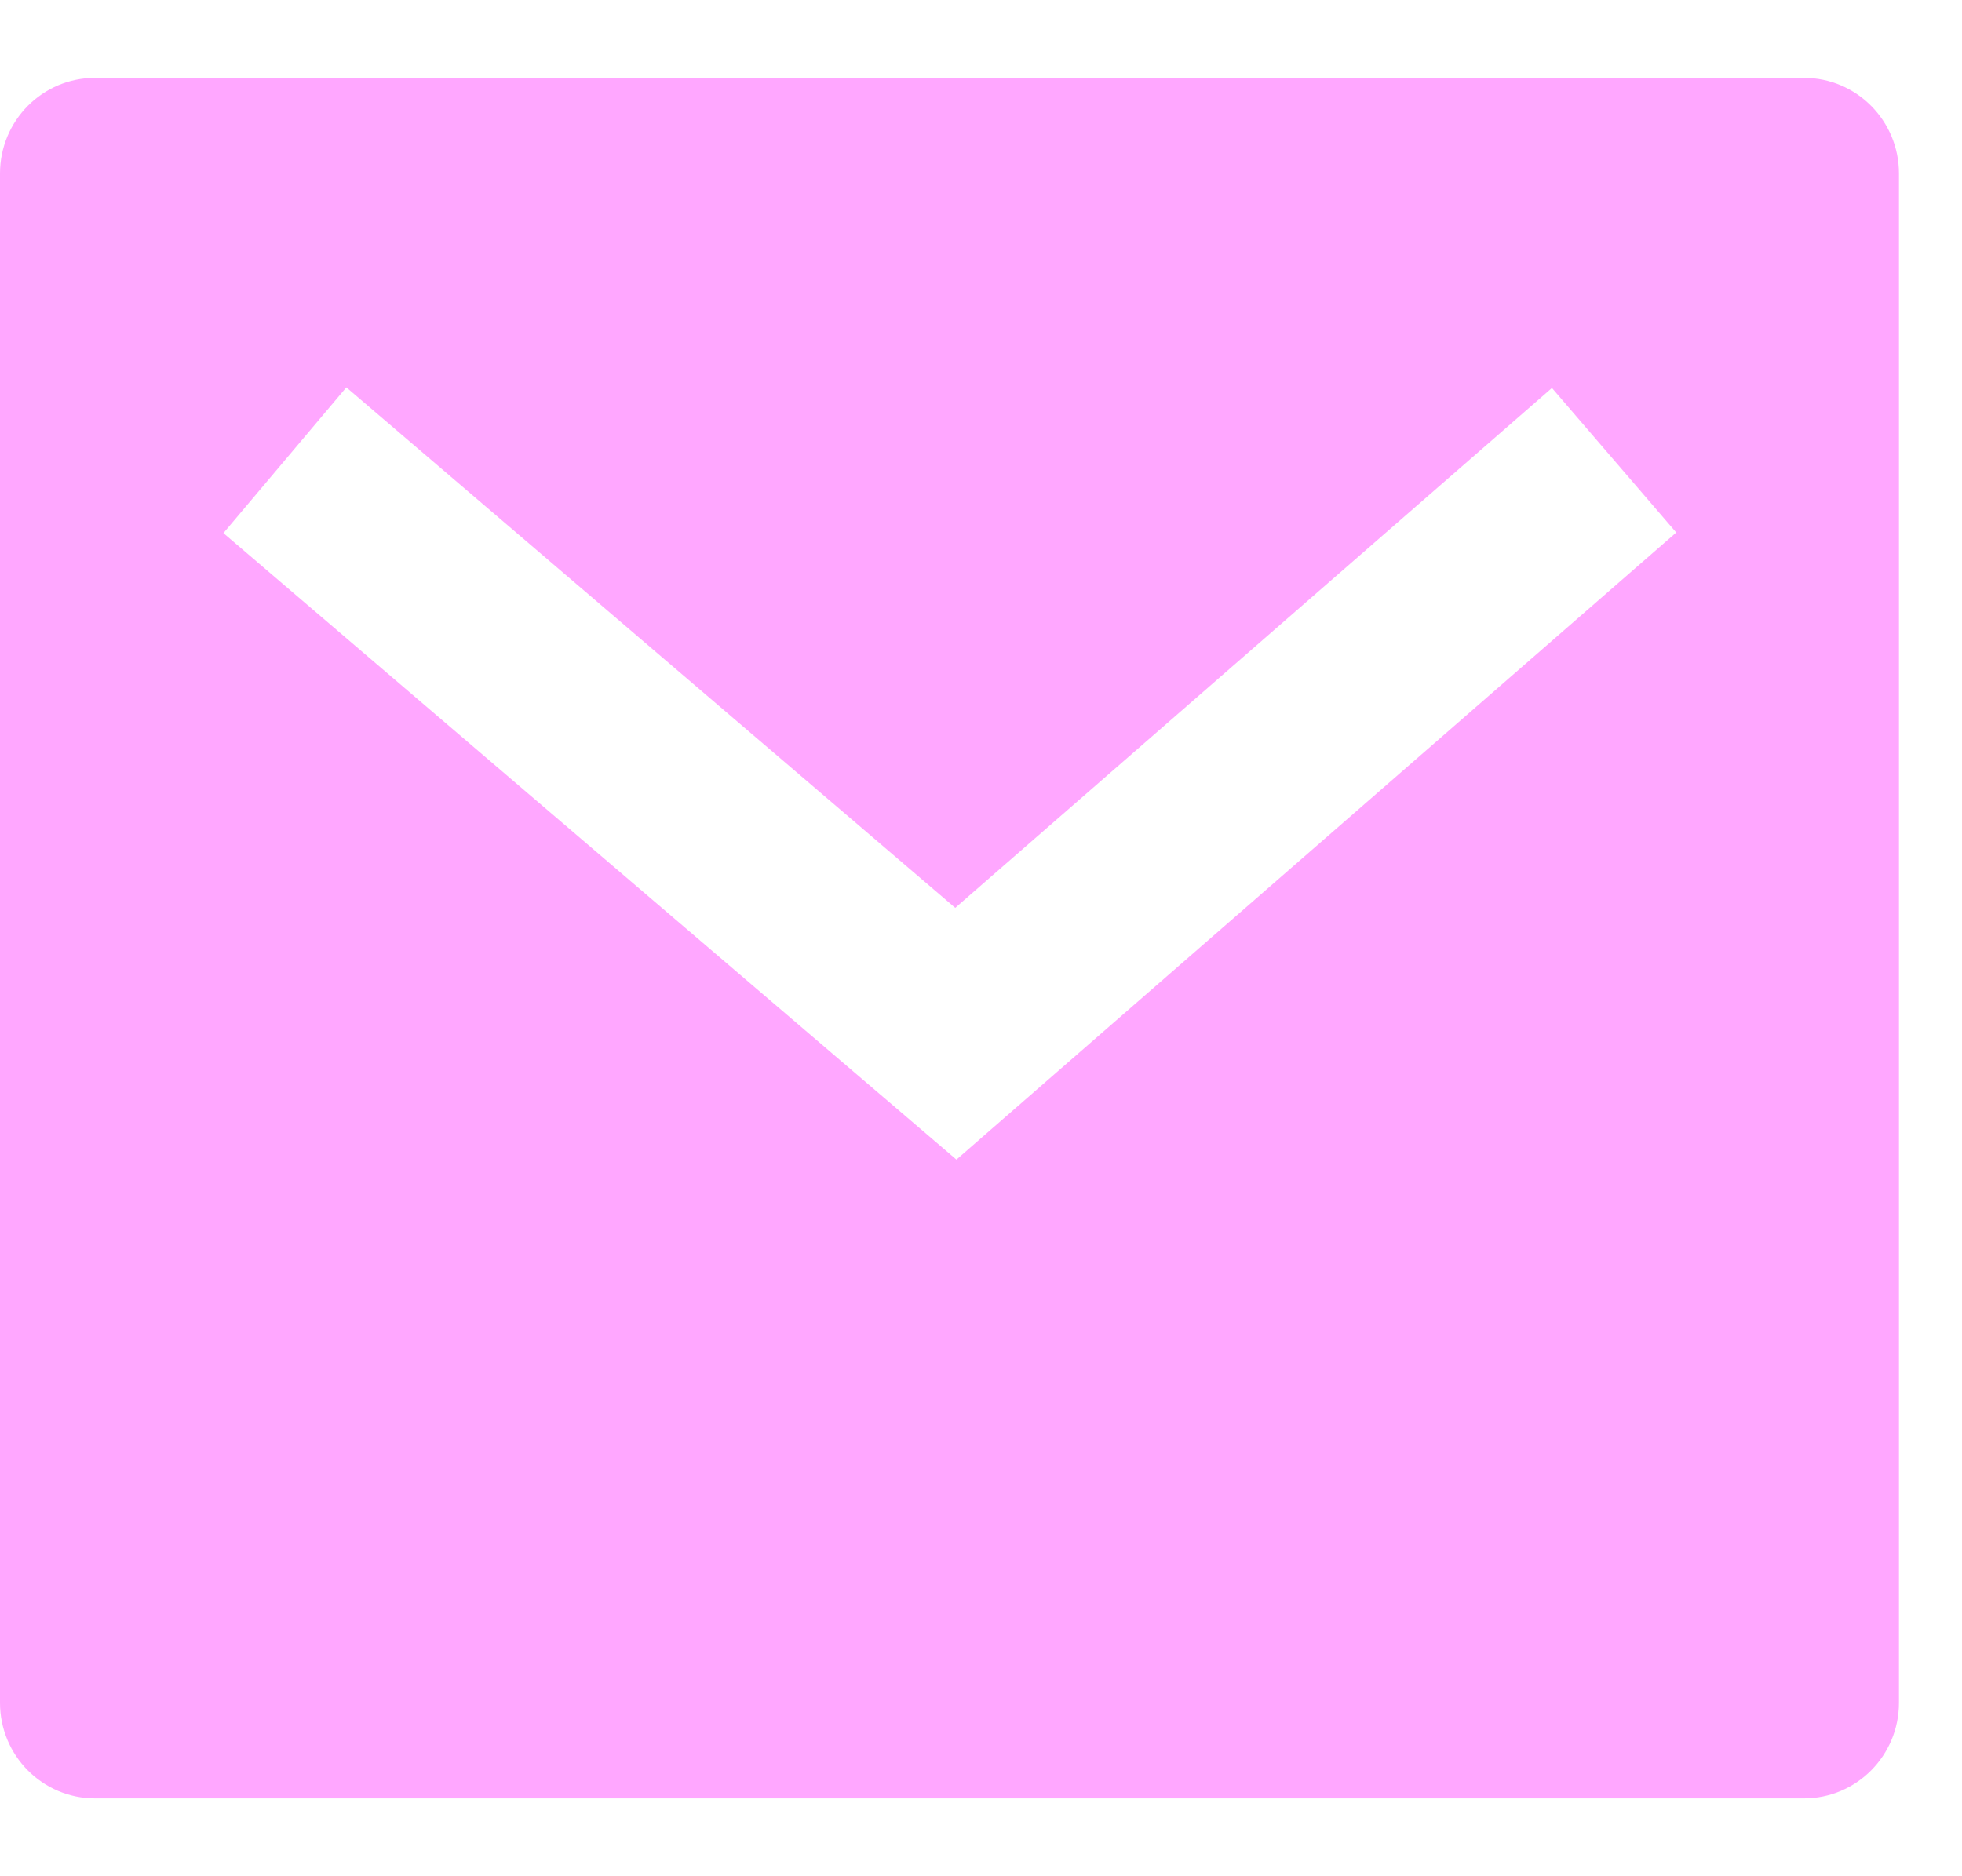 <svg width="23" height="22" viewBox="0 0 23 22" fill="none" xmlns="http://www.w3.org/2000/svg">
<path d="M1.113 0.913H21.148C21.763 0.913 22.261 1.415 22.261 2.034V19.966C22.261 20.585 21.763 21.087 21.148 21.087H1.113C0.498 21.087 0 20.585 0 19.966V2.034C0 1.415 0.498 0.913 1.113 0.913ZM11.198 10.645L4.06 4.542L2.619 6.251L11.212 13.597L19.65 6.244L18.193 4.549L11.198 10.645Z" fill="#FFA7FF"/>
</svg>
